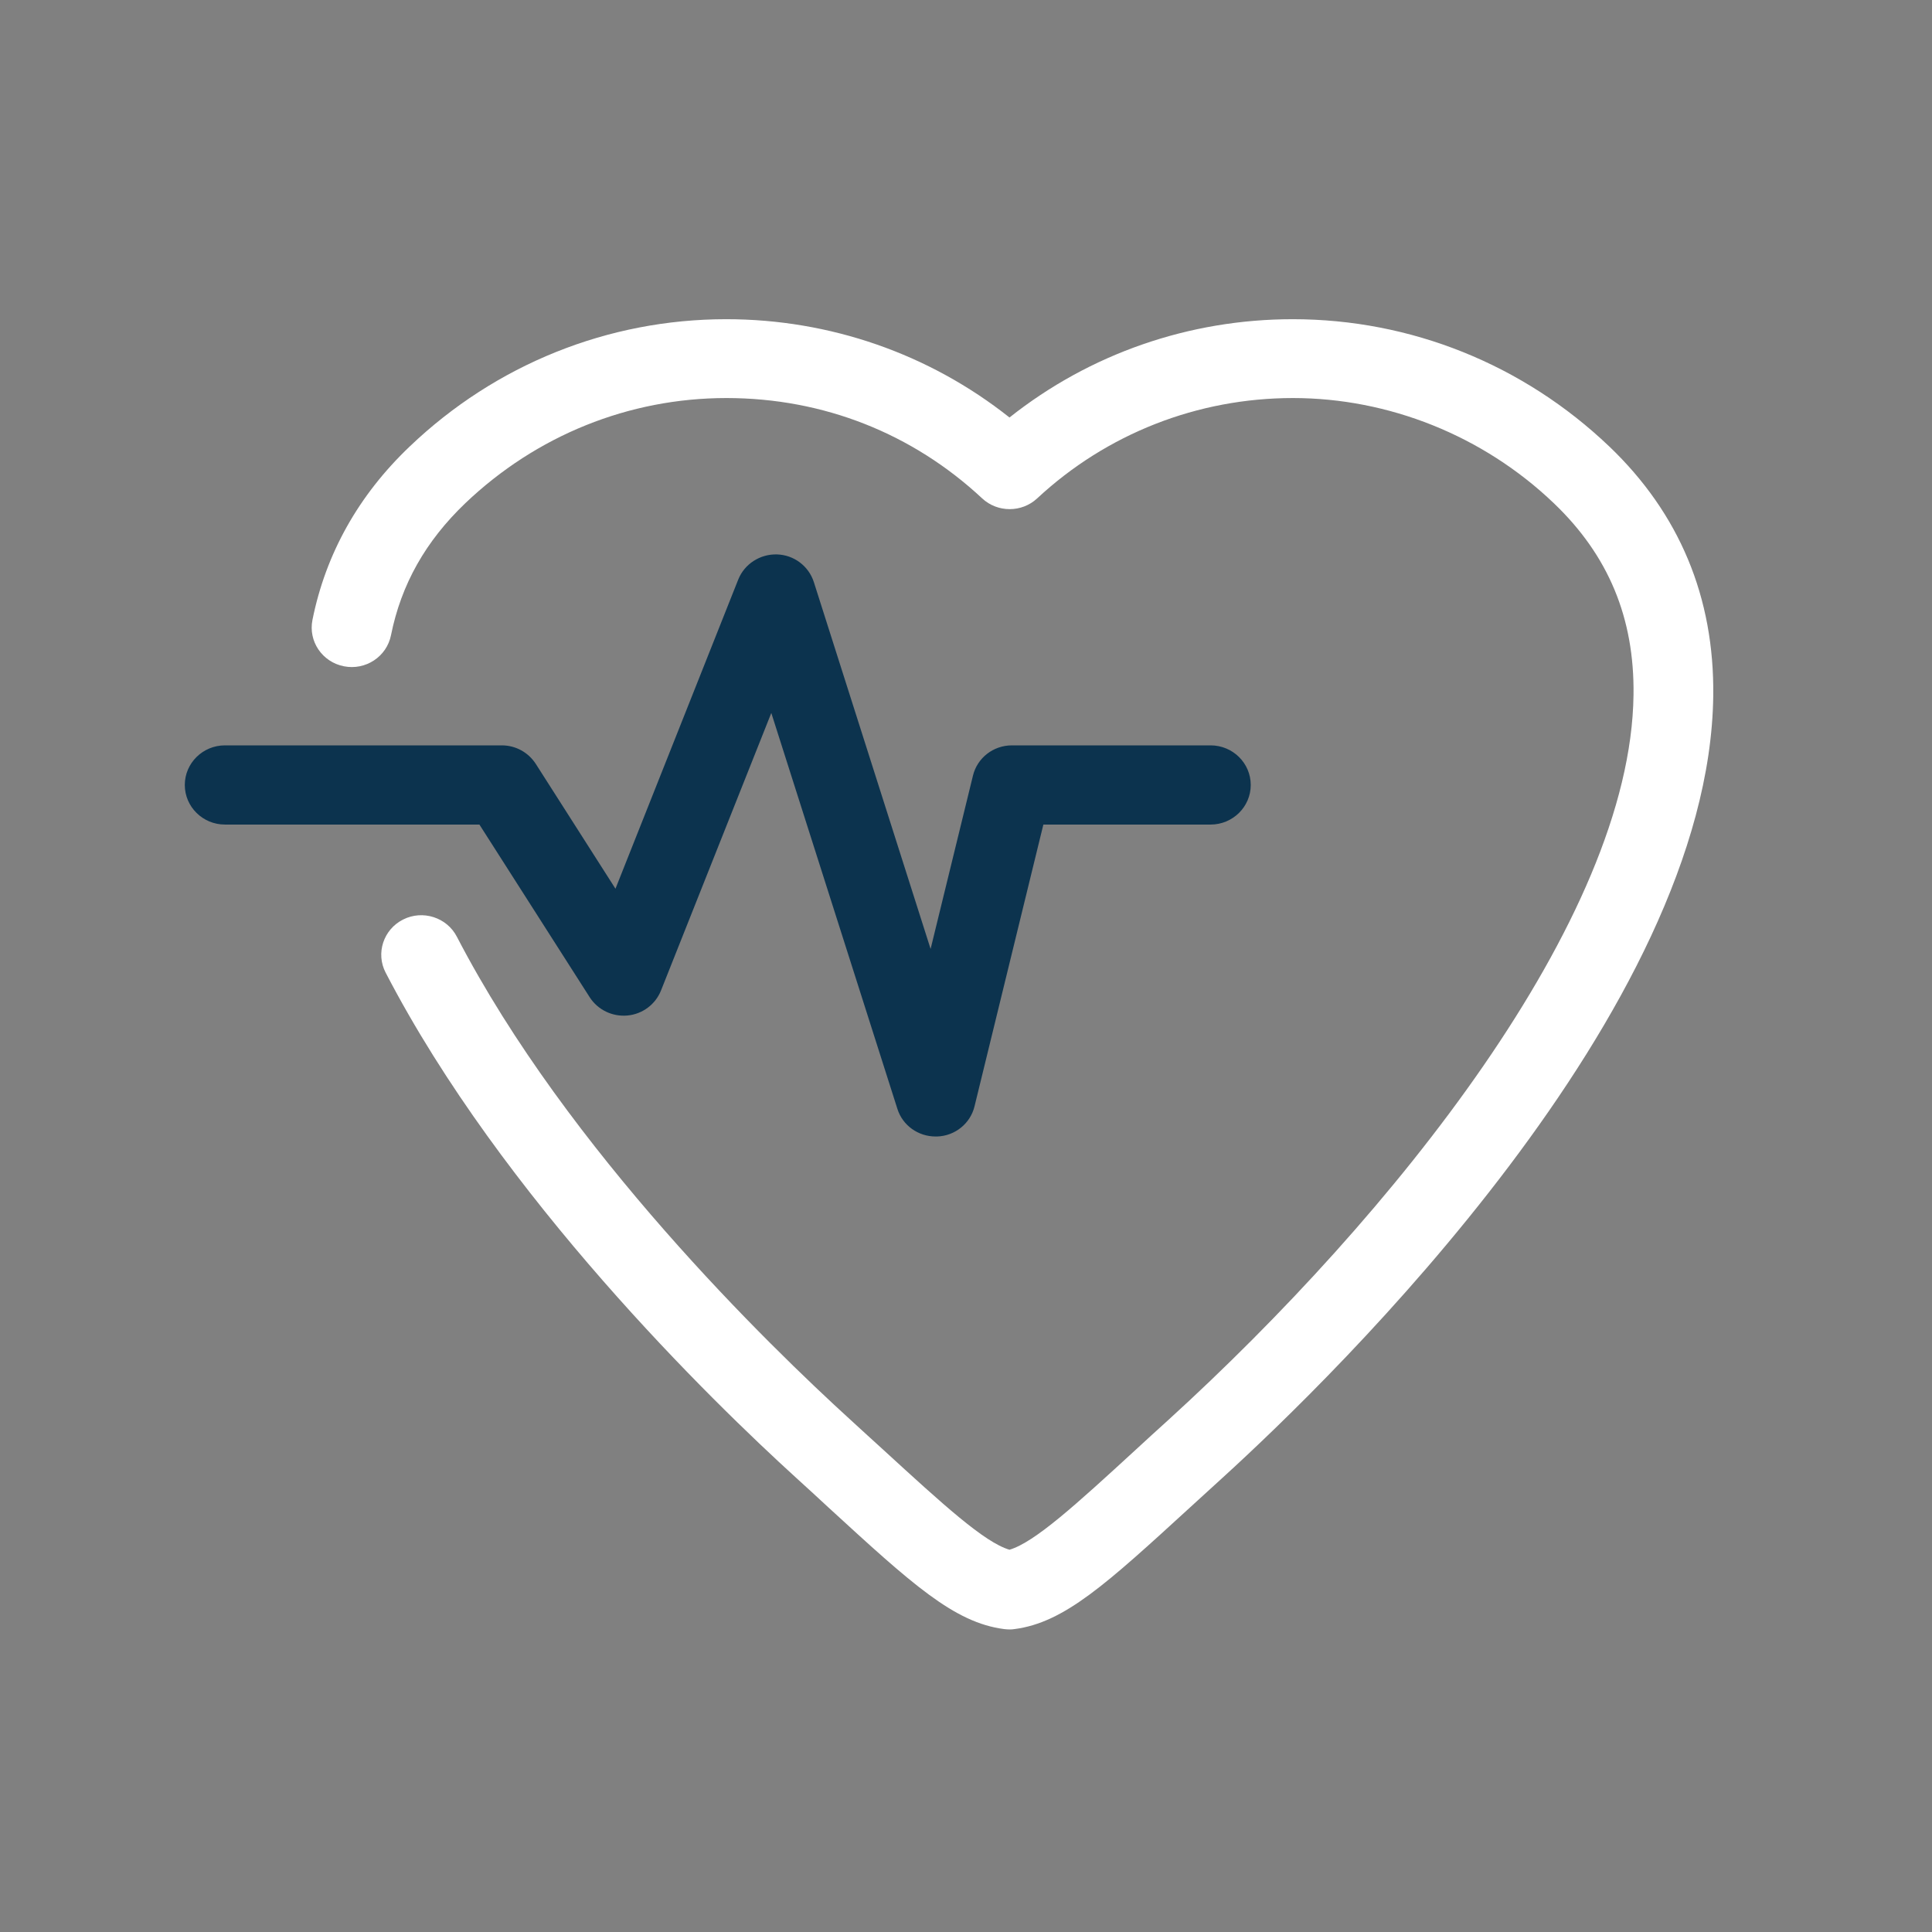 <svg width="115" height="115" viewBox="0 0 115 115" fill="none" xmlns="http://www.w3.org/2000/svg">
<rect x="0" y="0" width="115" height="115" fill="#808080" stroke="none"/>
<g clip-path="url(#clip0_204_1502)">
<path d="M95.792 26.578C90.675 21.692 83.973 19 76.952 19C70.775 19 64.865 21.062 60.089 24.851C55.312 21.062 49.402 19 43.225 19C36.194 19 29.502 21.692 24.385 26.578C21.338 29.483 19.392 32.956 18.599 36.898C18.342 38.167 19.176 39.407 20.473 39.66C21.76 39.914 23.016 39.092 23.273 37.812C23.881 34.785 25.332 32.215 27.7 29.95C31.931 25.917 37.439 23.693 43.235 23.693C49.032 23.693 54.334 25.816 58.462 29.666C59.378 30.519 60.819 30.519 61.736 29.666C65.874 25.816 71.279 23.693 76.962 23.693C82.645 23.693 88.266 25.917 92.487 29.95C95.74 33.058 97.295 36.786 97.233 41.367C97.069 54.755 82.82 72.429 69.55 84.516C68.86 85.136 68.222 85.725 67.614 86.284C64.042 89.565 61.592 91.799 60.089 92.246C58.596 91.809 56.145 89.565 52.563 86.284C51.955 85.735 51.317 85.146 50.627 84.516C45.778 80.098 33.785 68.467 27.196 55.76C26.599 54.602 25.157 54.145 23.994 54.734C22.82 55.324 22.357 56.745 22.954 57.893C29.893 71.271 42.36 83.389 47.395 87.97C48.074 88.59 48.712 89.168 49.309 89.727C54.292 94.298 56.794 96.584 59.769 96.969C59.872 96.98 59.975 96.99 60.078 96.99C60.181 96.99 60.284 96.99 60.387 96.969C63.352 96.584 65.854 94.288 70.837 89.727C71.434 89.179 72.082 88.59 72.762 87.97C79.557 81.784 101.753 60.148 101.979 41.418C102.051 35.557 99.962 30.559 95.782 26.567" fill="white"/>
<path d="M28.543 49.081H13.389C12.071 49.081 11 48.024 11 46.724C11 45.424 12.071 44.367 13.389 44.367H29.871C30.695 44.367 31.446 44.784 31.889 45.465L36.635 52.9L43.944 34.494C44.315 33.57 45.242 32.971 46.251 33.001C47.259 33.032 48.135 33.692 48.443 34.647L55.393 56.485L57.915 46.165C58.172 45.109 59.13 44.367 60.231 44.367H72.06C73.378 44.367 74.449 45.424 74.449 46.724C74.449 48.024 73.378 49.081 72.06 49.081H62.105L58.008 65.851C57.761 66.877 56.844 67.618 55.773 67.649C55.743 67.649 55.722 67.649 55.691 67.649C54.651 67.649 53.725 66.988 53.416 66.003L45.911 42.438L39.343 58.964C39.013 59.787 38.241 60.366 37.345 60.447C36.45 60.528 35.585 60.112 35.101 59.36L28.543 49.091V49.081Z" fill="#0C334E"/>
</g>
<defs>
<clipPath id="clip0_204_1502">
<rect width="115" height="115" fill="white"/>
</clipPath>
</defs>
</svg>
